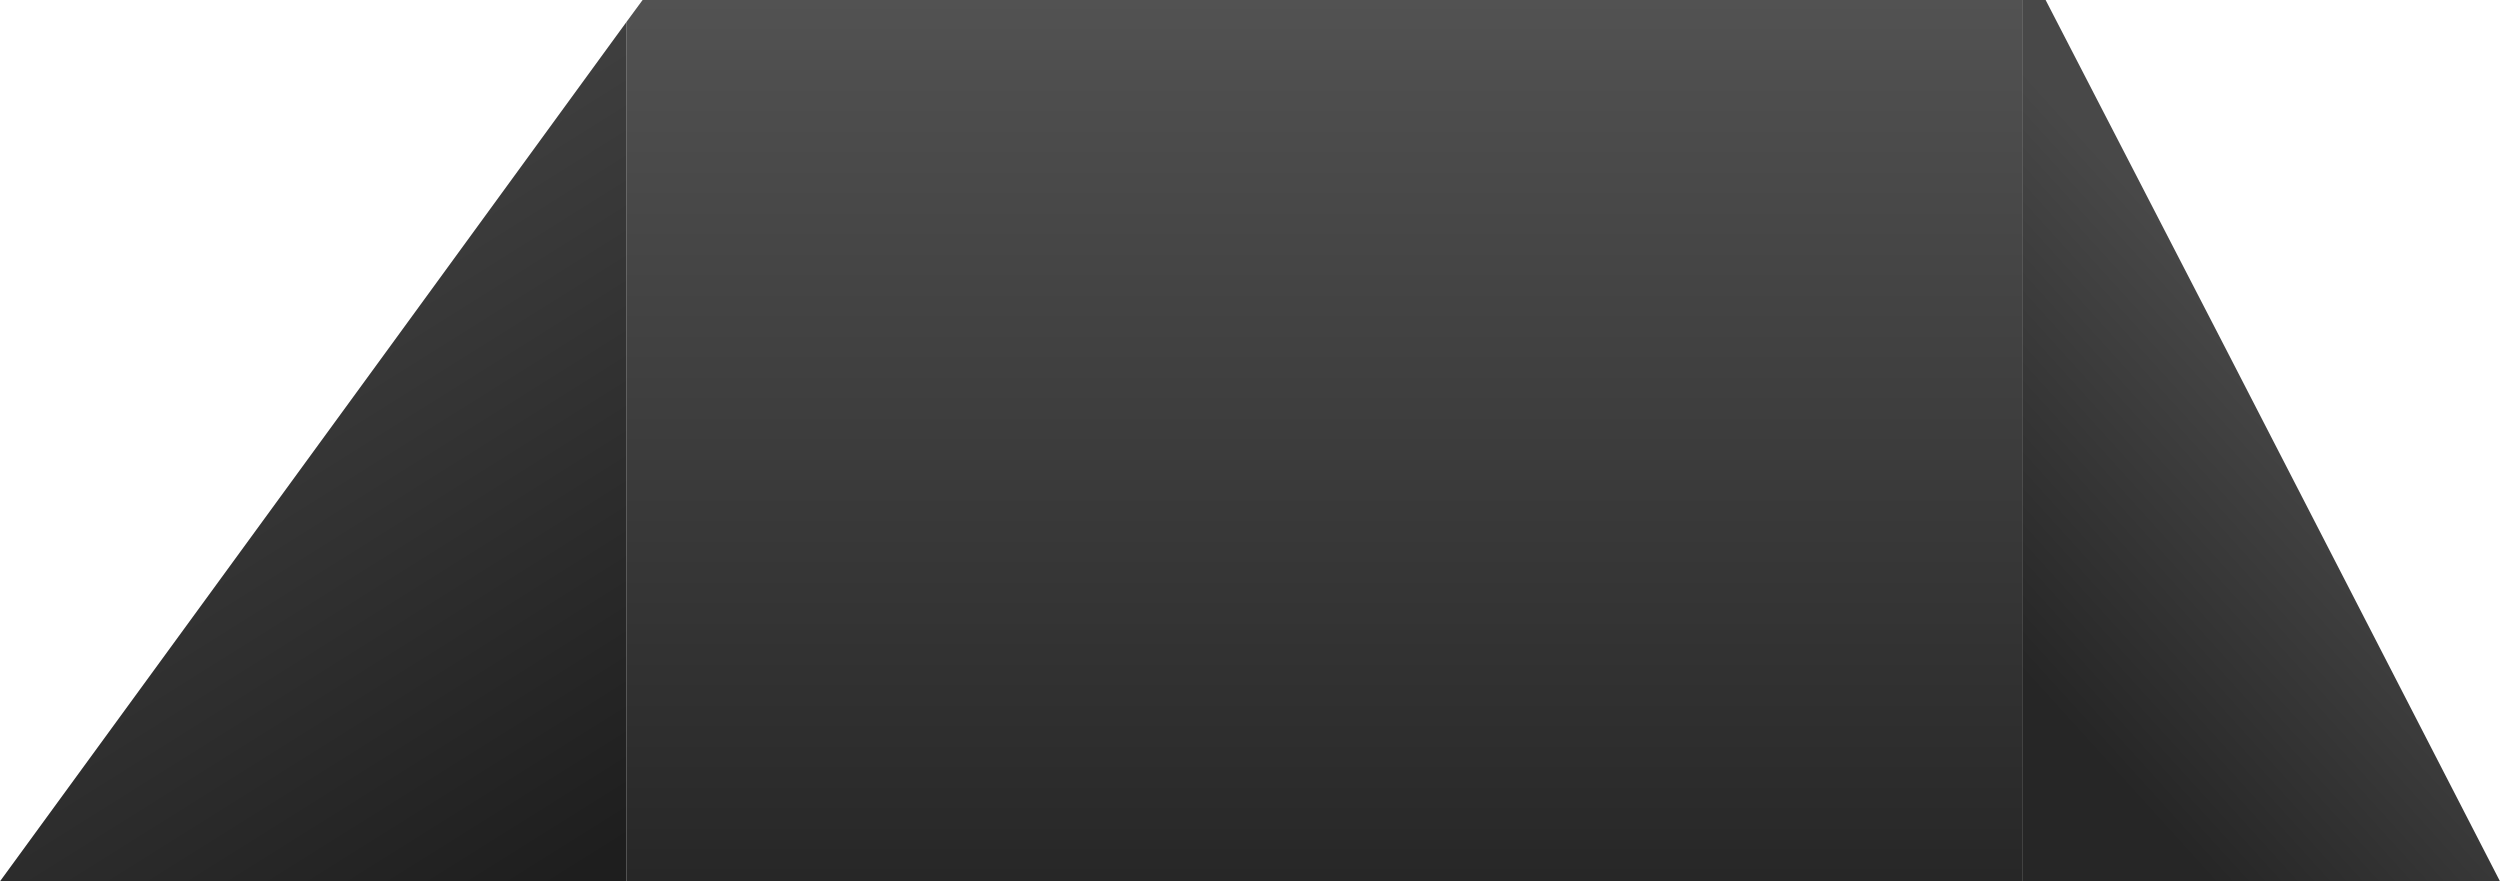<?xml version="1.0" encoding="UTF-8" standalone="no"?>
<svg xmlns:xlink="http://www.w3.org/1999/xlink" height="99.5px" width="282.25px" xmlns="http://www.w3.org/2000/svg">
  <g transform="matrix(1.0, 0.0, 0.0, 1.0, 15.8, -33.45)">
    <path d="M212.5 33.45 L215.15 33.45 235.45 72.75 266.45 132.95 212.5 132.95 212.5 72.75 212.5 33.45 M235.45 72.75 L212.5 72.75 235.45 72.75" fill="url(#gradient0)" fill-rule="evenodd" stroke="none"/>
    <path d="M212.5 132.95 L54.95 132.95 54.95 72.75 54.95 35.9 56.75 33.45 212.5 33.45 212.5 72.75 212.5 132.95 M212.5 72.75 L54.95 72.75 212.5 72.75" fill="url(#gradient1)" fill-rule="evenodd" stroke="none"/>
    <path d="M54.95 132.95 L-15.8 132.95 28.1 72.75 54.95 35.9 54.95 72.75 28.1 72.75 54.95 72.75 54.95 132.95" fill="url(#gradient2)" fill-rule="evenodd" stroke="none"/>
  </g>
  <defs>
    <linearGradient gradientTransform="matrix(-0.029, 0.01, -0.048, -0.053, 223.35, 87.25)" gradientUnits="userSpaceOnUse" id="gradient0" spreadMethod="pad" x1="-819.2" x2="819.2">
      <stop offset="0.0" stop-color="#484848"/>
      <stop offset="1.0" stop-color="#262626"/>
    </linearGradient>
    <linearGradient gradientTransform="matrix(0.0, 0.072, -0.097, 0.0, 146.9, 76.1)" gradientUnits="userSpaceOnUse" id="gradient1" spreadMethod="pad" x1="-819.2" x2="819.2">
      <stop offset="0.0" stop-color="#595959"/>
      <stop offset="1.0" stop-color="#262626"/>
    </linearGradient>
    <linearGradient gradientTransform="matrix(0.064, 0.041, -0.067, 0.042, 19.55, 84.45)" gradientUnits="userSpaceOnUse" id="gradient2" spreadMethod="pad" x1="-819.2" x2="819.2">
      <stop offset="0.0" stop-color="#4d4d4d"/>
      <stop offset="1.0" stop-color="#1e1e1e"/>
    </linearGradient>
  </defs>
</svg>
